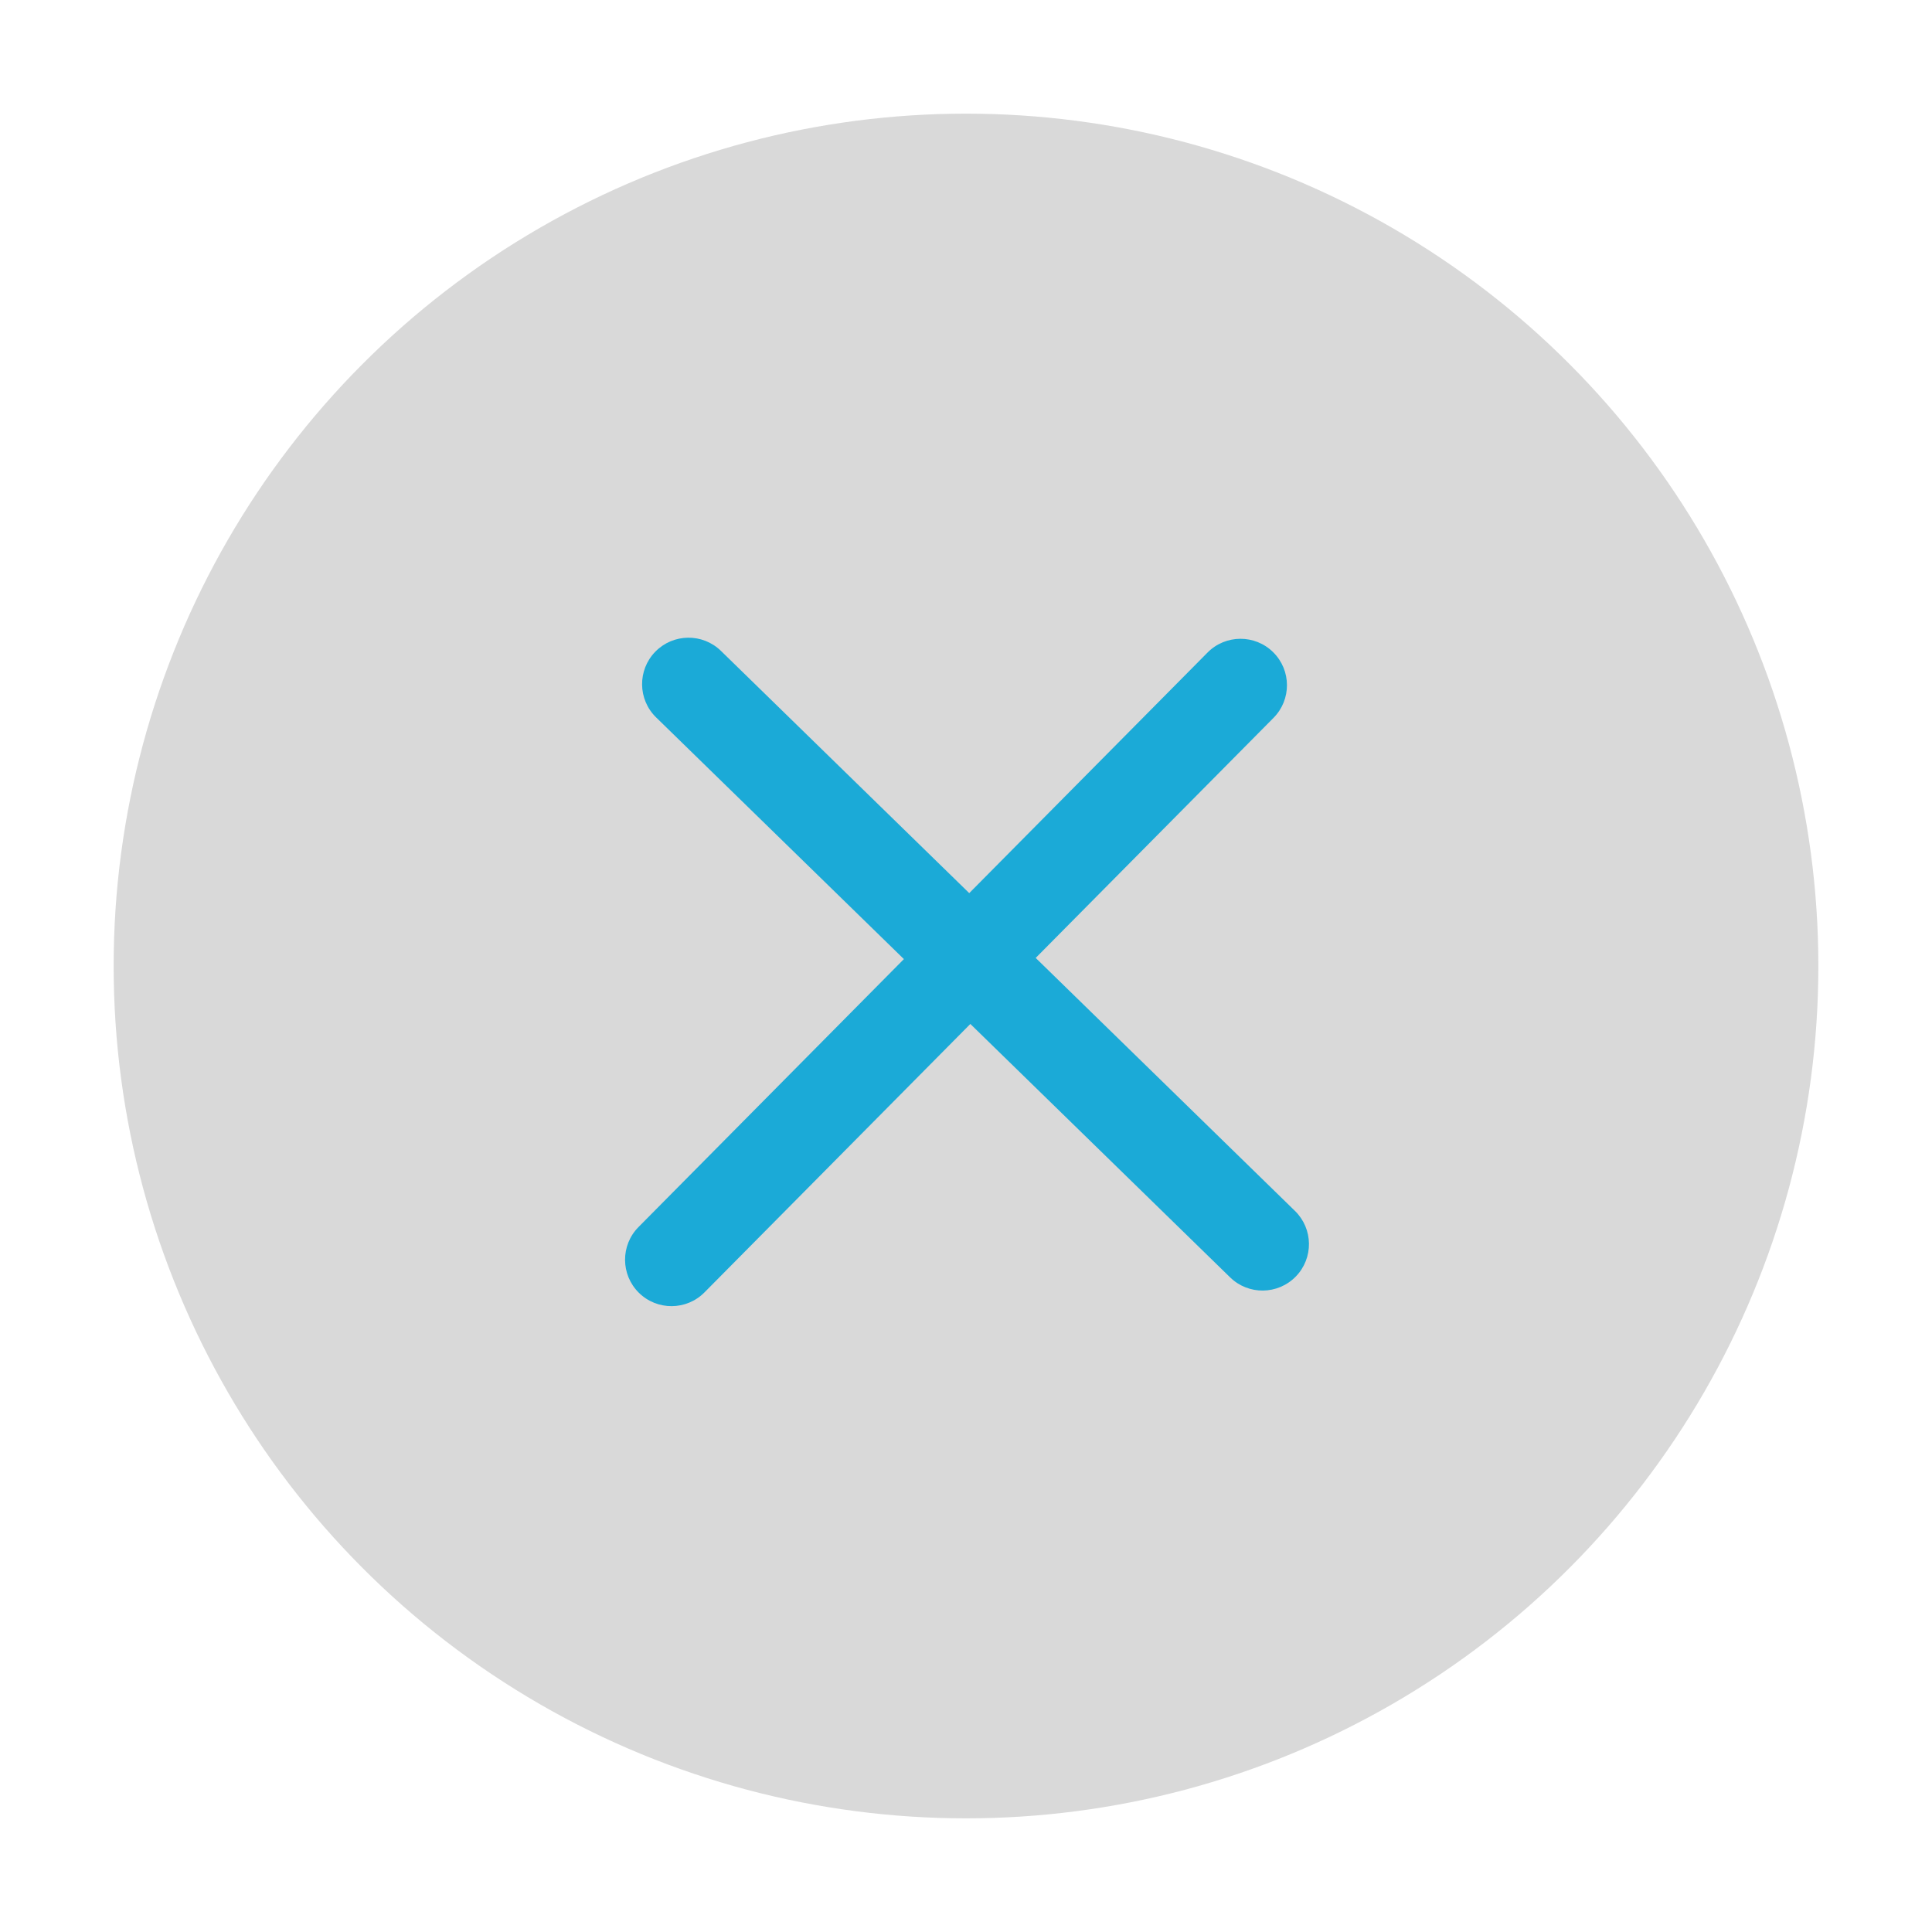 <svg width="68" height="68" viewBox="0 0 68 68" fill="none" xmlns="http://www.w3.org/2000/svg">
<g filter="url(#filter0_d_353_15739)">
<circle cx="33" cy="32" r="30" fill="#D9D9D9"/>
<mask id="mask0_353_15739" style="mask-type:alpha" maskUnits="userSpaceOnUse" x="19" y="18" width="28" height="28">
<rect x="19" y="18" width="28" height="28" fill="#D9D9D9"/>
</mask>
<g mask="url(#mask0_353_15739)">
<path d="M22.064 20.938C22.694 20.292 23.729 20.279 24.375 20.909L33.114 29.435L41.502 20.967C42.137 20.326 43.172 20.322 43.813 20.957C44.454 21.592 44.459 22.626 43.823 23.267L35.453 31.716L44.578 40.62C45.224 41.25 45.237 42.284 44.607 42.93C43.976 43.576 42.942 43.59 42.296 42.959L33.153 34.04L23.795 43.488C23.16 44.129 22.126 44.134 21.485 43.5C20.843 42.864 20.838 41.829 21.473 41.188L30.814 31.757L22.092 23.249C21.446 22.618 21.434 21.584 22.064 20.938Z" fill="#1BAAD7"/>
</g>
</g>
<defs>
<filter id="filter0_d_353_15739" x="0" y="0" width="68" height="68" filterUnits="userSpaceOnUse" color-interpolation-filters="sRGB">
<feFlood flood-opacity="0" result="BackgroundImageFix"/>
<feColorMatrix in="SourceAlpha" type="matrix" values="0 0 0 0 0 0 0 0 0 0 0 0 0 0 0 0 0 0 127 0" result="hardAlpha"/>
<feOffset dx="1" dy="2"/>
<feGaussianBlur stdDeviation="2"/>
<feComposite in2="hardAlpha" operator="out"/>
<feColorMatrix type="matrix" values="0 0 0 0 0 0 0 0 0 0 0 0 0 0 0 0 0 0 0.25 0"/>
<feBlend mode="normal" in2="BackgroundImageFix" result="effect1_dropShadow_353_15739"/>
<feBlend mode="normal" in="SourceGraphic" in2="effect1_dropShadow_353_15739" result="shape"/>
</filter>
</defs>
</svg>
